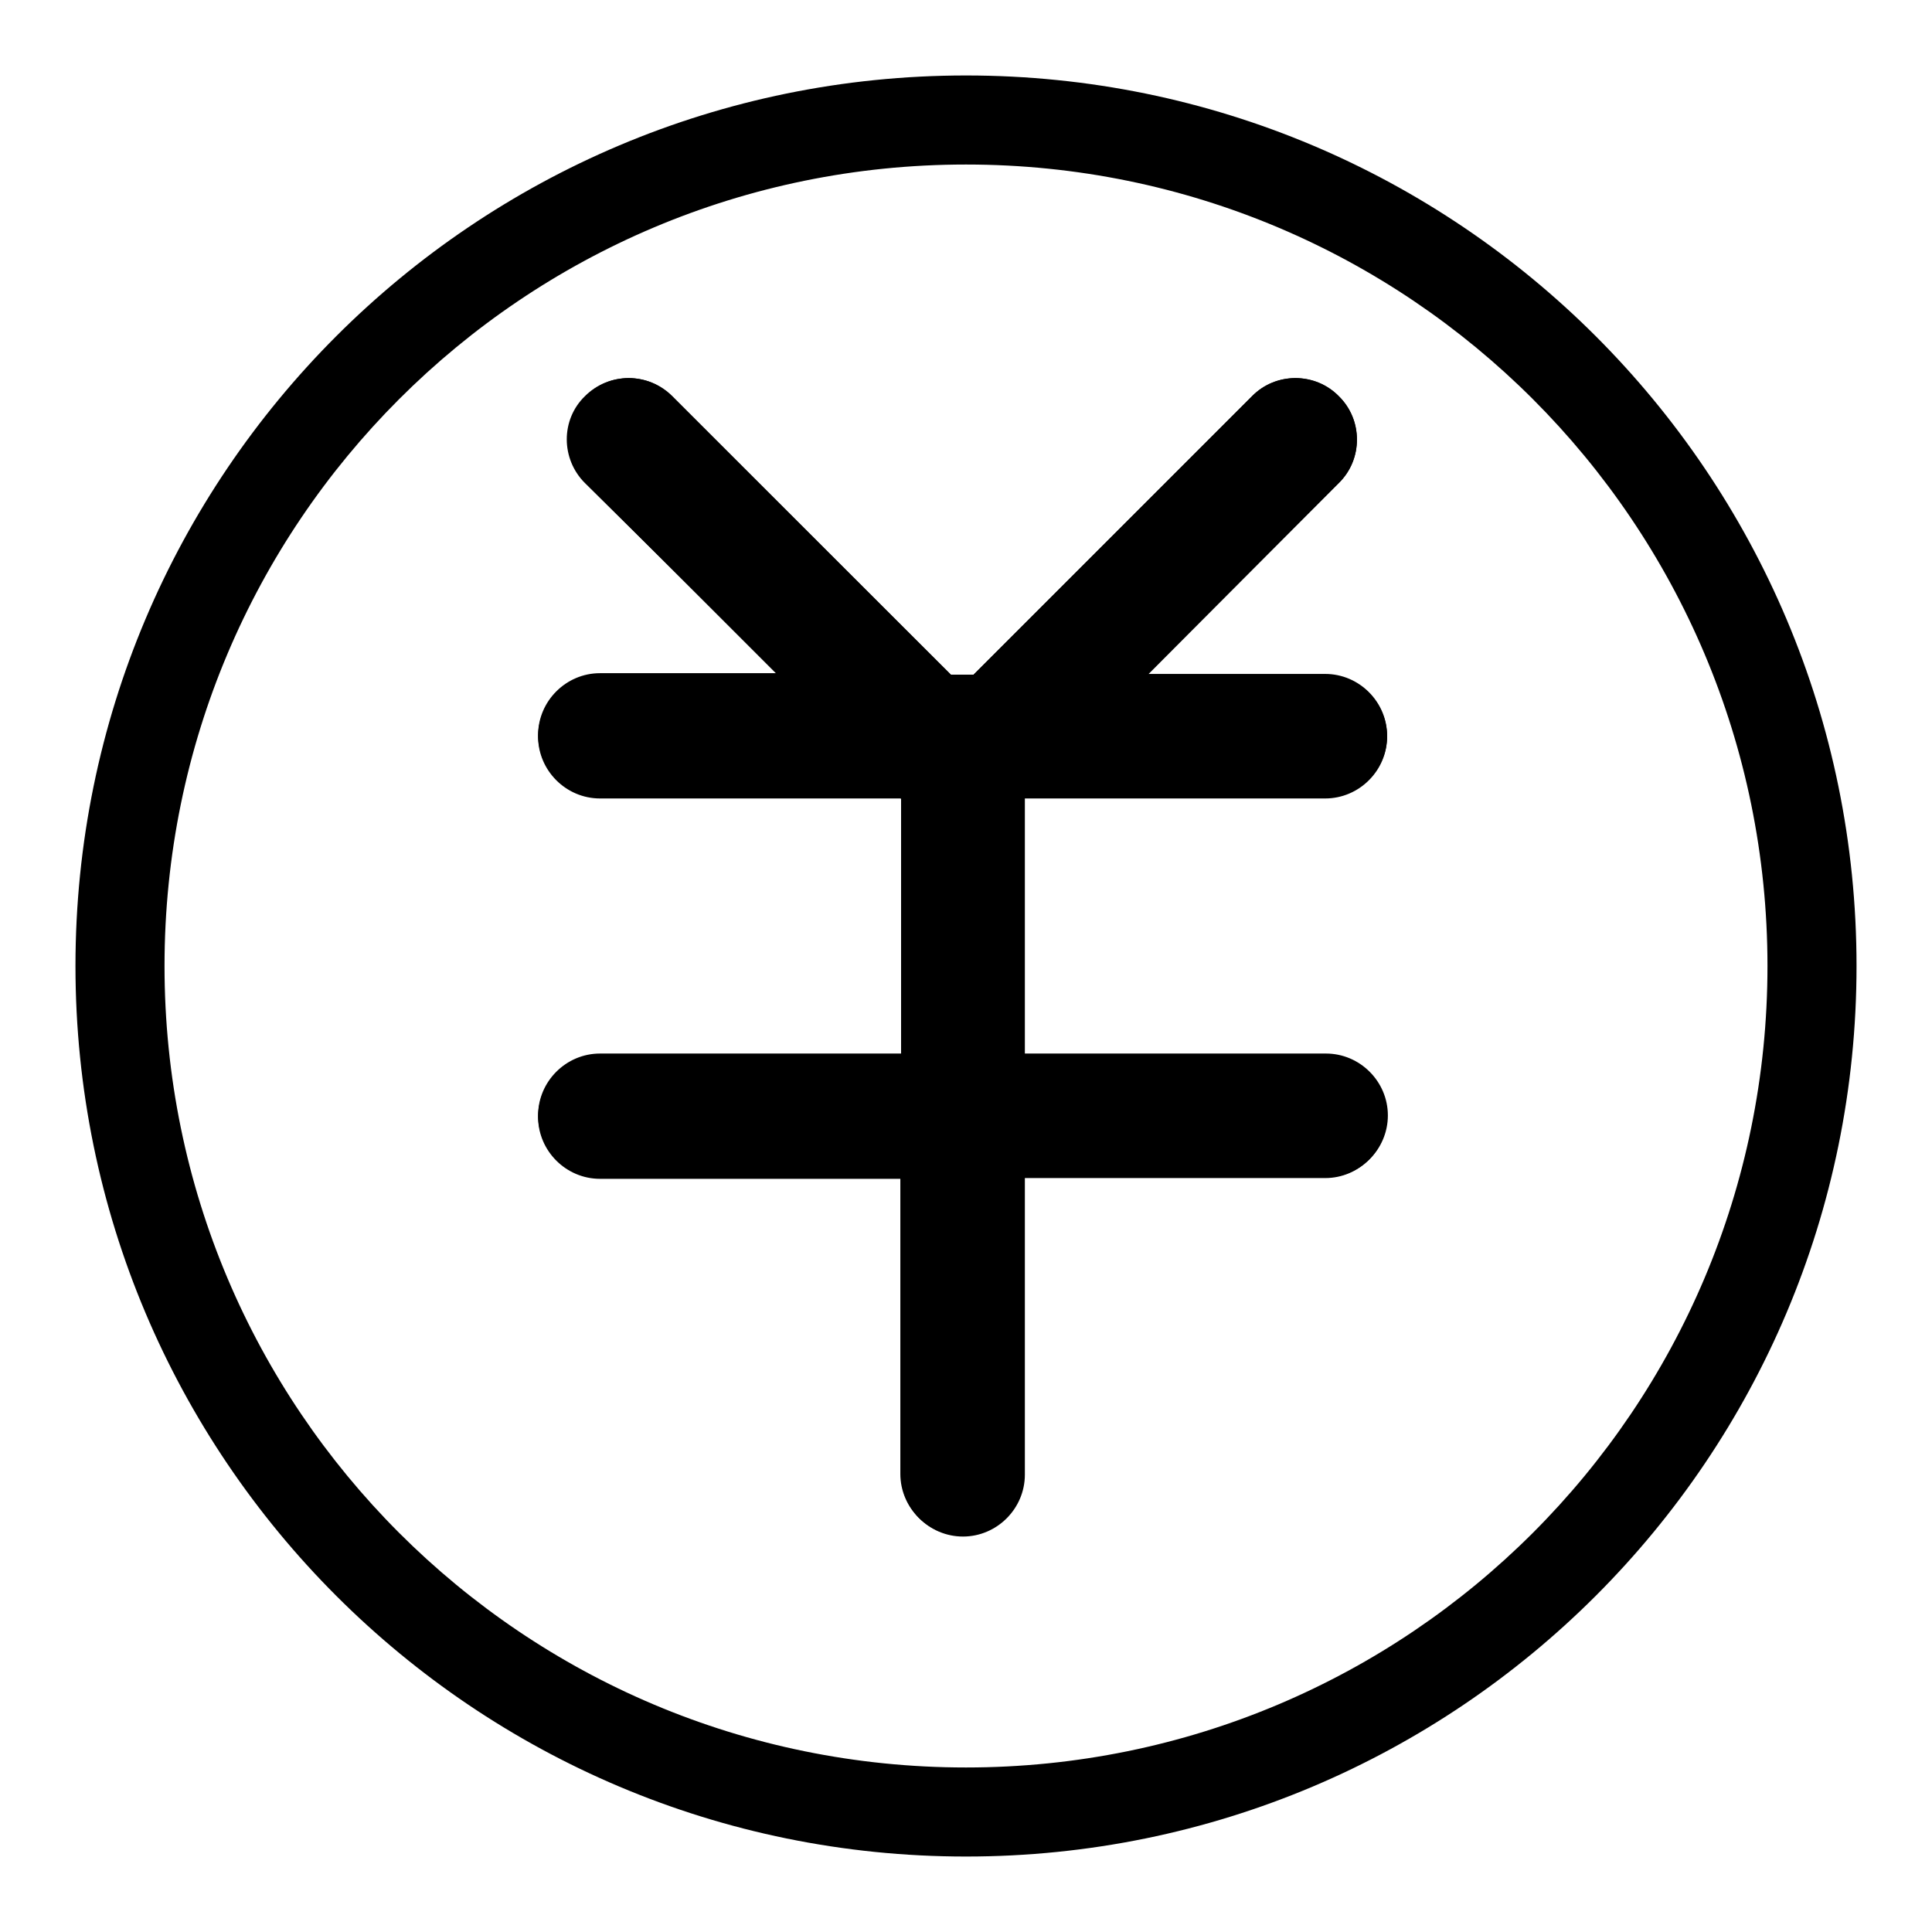 <?xml version="1.0" encoding="utf-8"?>
<!-- Svg Vector Icons : http://www.onlinewebfonts.com/icon -->
<!DOCTYPE svg PUBLIC "-//W3C//DTD SVG 1.1//EN" "http://www.w3.org/Graphics/SVG/1.1/DTD/svg11.dtd">
<svg version="1.1" xmlns="http://www.w3.org/2000/svg" xmlns:xlink="http://www.w3.org/1999/xlink" x="0px" y="0px" viewBox="0 0 256 256" enable-background="new 0 0 256 256" xml:space="preserve">
<g><g><path fill="#000000" d="M135.7,105.7h39.9c4.5,0,8.2-3.7,8.2-8.2c0-4.5-3.7-8.2-8.2-8.2h-23.5L177.4,64c3.2-3.2,3.2-8.4,0-11.5c-3.2-3.2-8.4-3.2-11.5,0L129,89.4h-3L89.1,52.5c-3.2-3.2-8.4-3.2-11.5,0c-3.2,3.2-3.2,8.4,0,11.5l25.4,25.4H79.5c-4.5,0-8.2,3.7-8.2,8.2c0,4.5,3.7,8.2,8.2,8.2h39.8c0,0,0.1,0,0.1,0.1v33.9H79.5c-4.5,0-8.2,3.7-8.2,8.2s3.7,8.2,8.2,8.2h39.9v39.2c0,4.5,3.7,8.2,8.2,8.2c4.5,0,8.2-3.7,8.2-8.2V156h39.9c4.5,0,8.2-3.7,8.2-8.2c0-4.5-3.7-8.2-8.2-8.2h-39.9V105.7L135.7,105.7z"/><path fill="#000000" d="M175.6,139.7c4.5,0,8.2,3.7,8.2,8.2c0,4.5-3.7,8.2-8.2,8.2h-39.9v39.2c0,4.5-3.7,8.2-8.2,8.2c-4.5,0-8.2-3.7-8.2-8.2V156H79.5c-4.5,0-8.2-3.7-8.2-8.2c0-4.5,3.7-8.2,8.2-8.2h39.9v-33.9c0,0-0.1,0-0.1-0.1H79.5c-4.5,0-8.2-3.7-8.2-8.2c0-4.5,3.7-8.2,8.2-8.2h23.5L77.5,64c-3.2-3.2-3.2-8.4,0-11.5c3.2-3.2,8.4-3.2,11.5,0L126,89.4h3l36.9-36.9c3.2-3.2,8.4-3.2,11.5,0c3.2,3.2,3.2,8.4,0,11.5l-25.3,25.4h23.5c4.5,0,8.2,3.7,8.2,8.2c0,4.5-3.7,8.2-8.2,8.2h-39.9l0,0v34H175.6z"/><path fill="#000000" d="M128,10C62.8,10,10,62.8,10,128c0,65.2,52.8,118,118,118c65.2,0,118-52.8,118-118C246,62.8,193.2,10,128,10z M128,234.2c-58.7,0-106.2-47.5-106.2-106.2C21.8,69.3,69.3,21.8,128,21.8c58.7,0,106.2,47.5,106.2,106.2C234.2,186.7,186.7,234.2,128,234.2z"/></g></g>
</svg>
